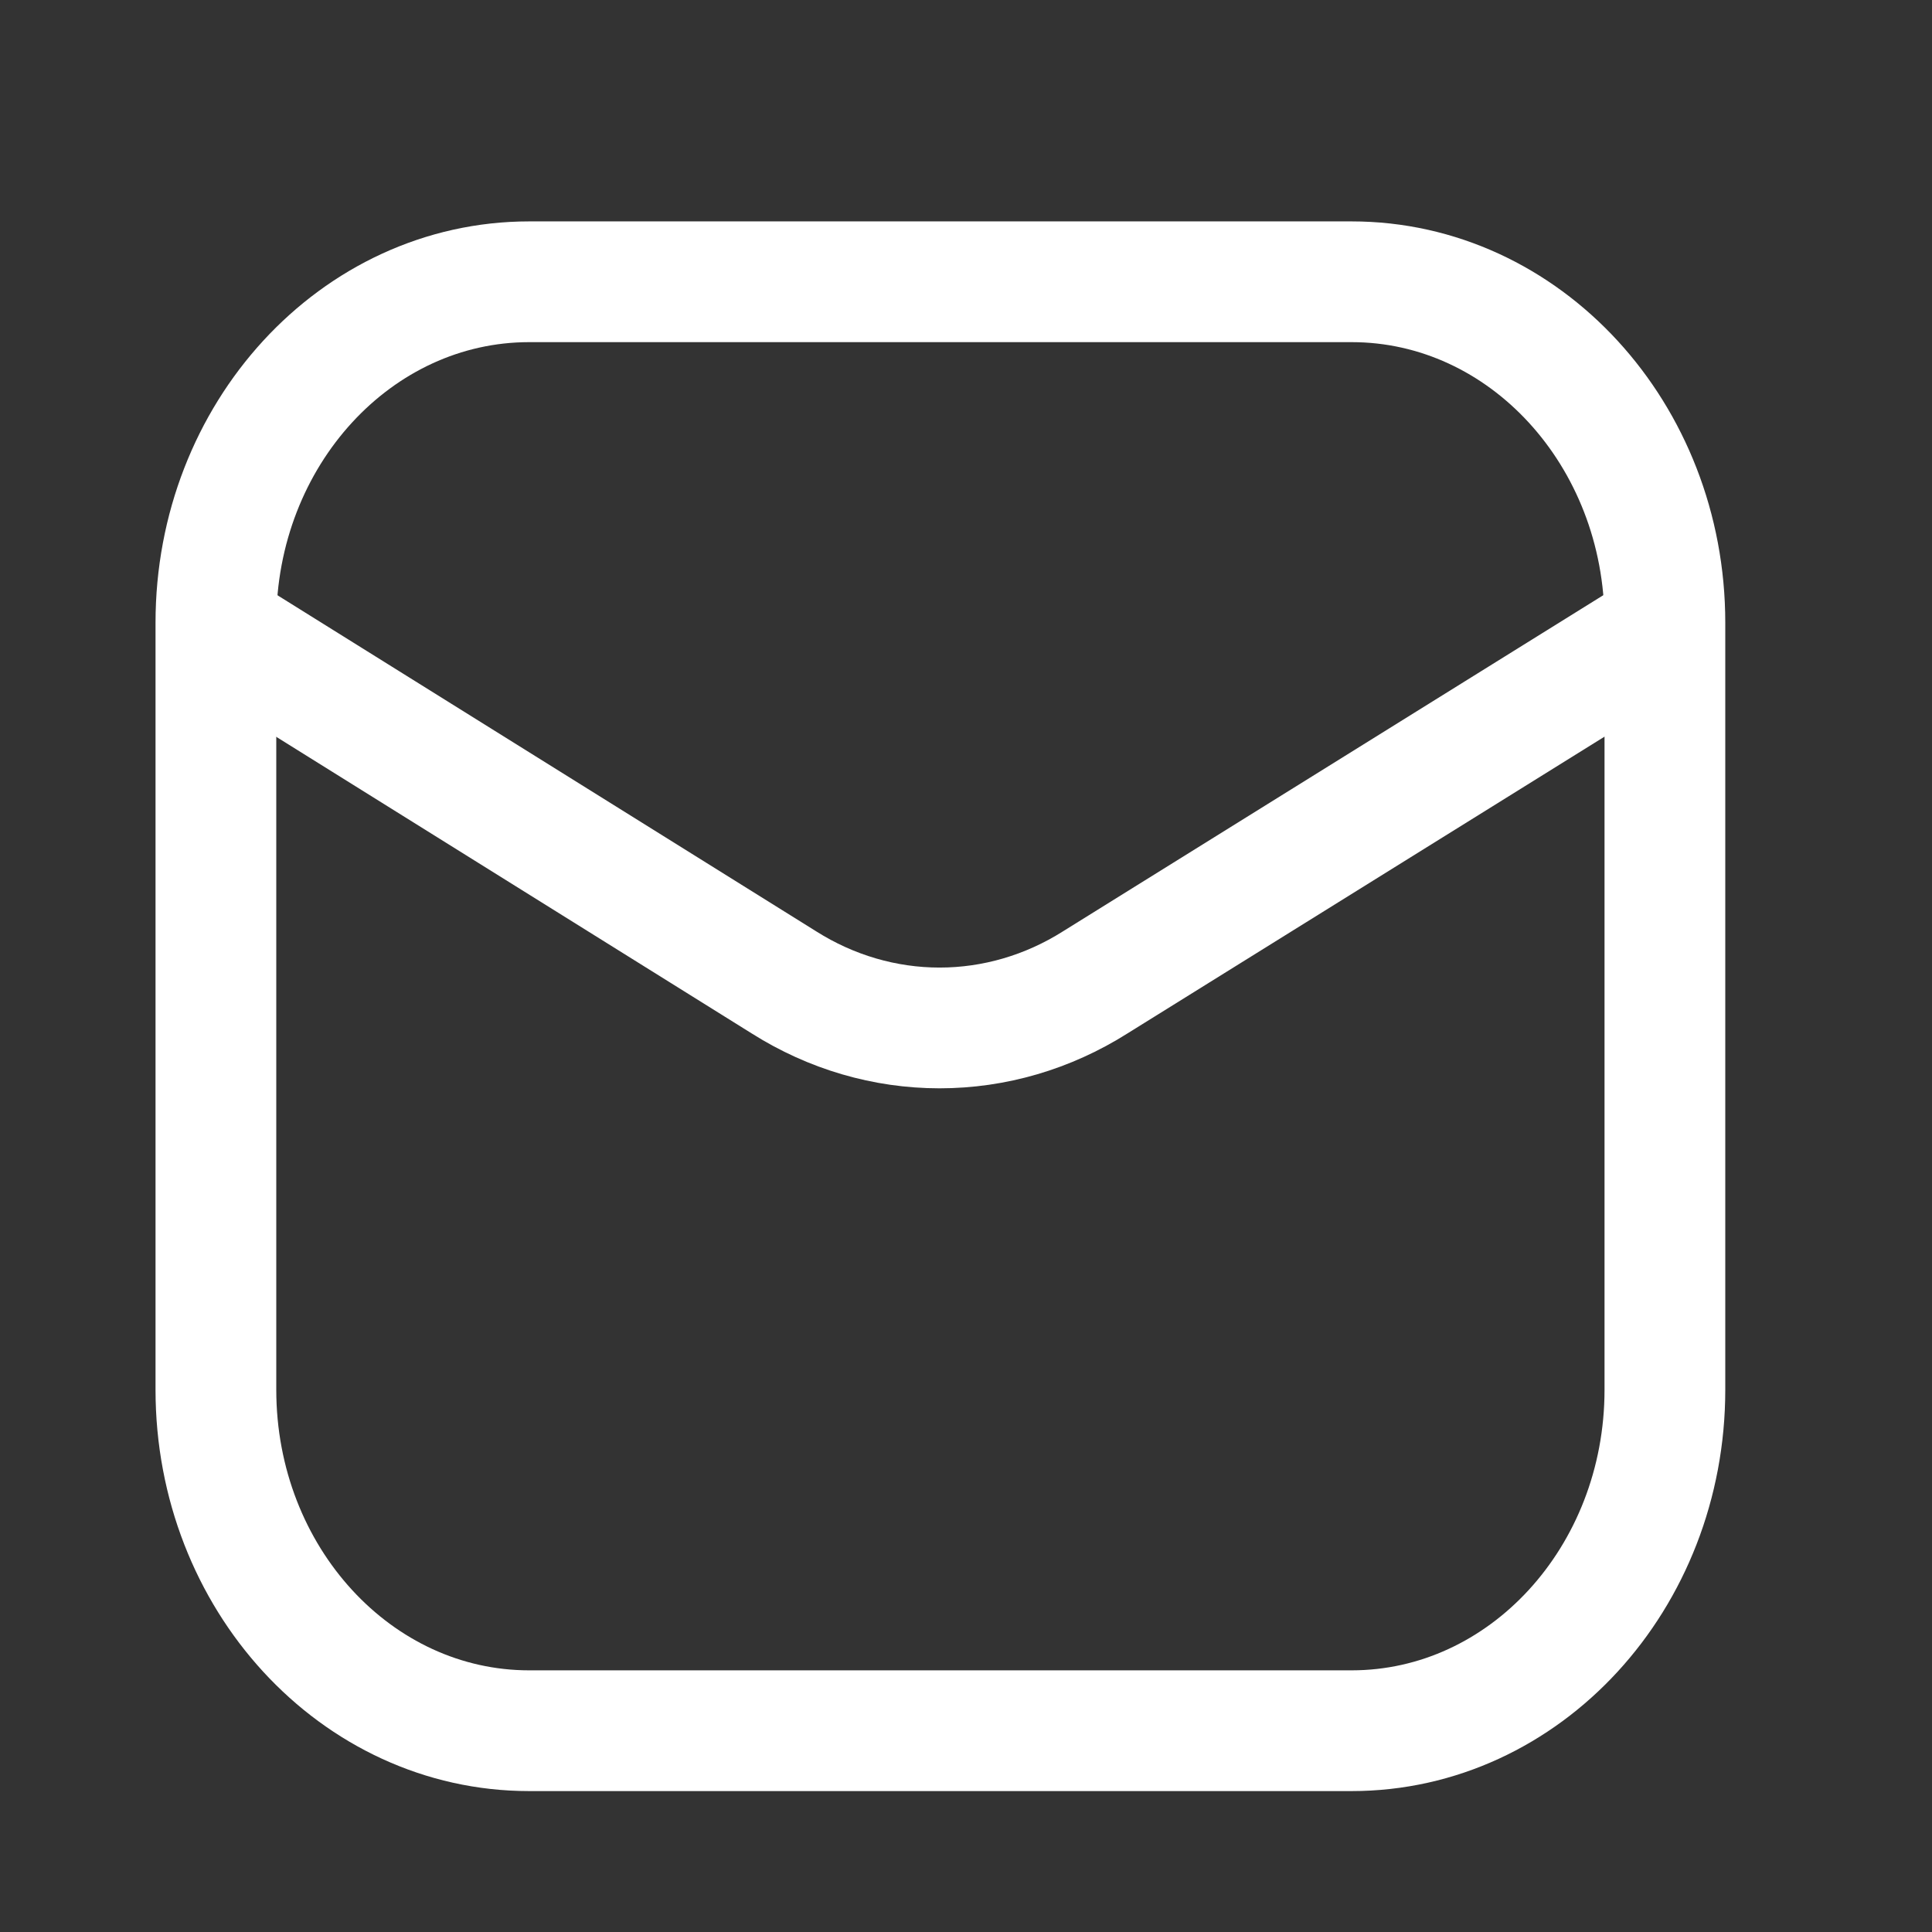 <svg width="32" height="32" viewBox="0 0 32 32" fill="none" xmlns="http://www.w3.org/2000/svg">
<rect x="0" y="0" width="32" height="32" fill="#333333" stroke="none"/>
<path d="M22.387 4.667H8.765C5.899 4.667 3.576 7.195 3.576 10.314V23.019C3.576 26.138 5.899 28.666 8.765 28.666H22.387C25.253 28.666 27.576 26.138 27.576 23.019V10.314C27.576 7.195 25.253 4.667 22.387 4.667Z" stroke="white" stroke-width="2"/>
<path d="M3.637 10.44L12.984 16.271C13.767 16.766 14.657 17.026 15.562 17.026C16.468 17.026 17.358 16.766 18.141 16.271L27.514 10.44" stroke="white" stroke-width="2" stroke-linecap="round" stroke-linejoin="round"/>
</svg>
